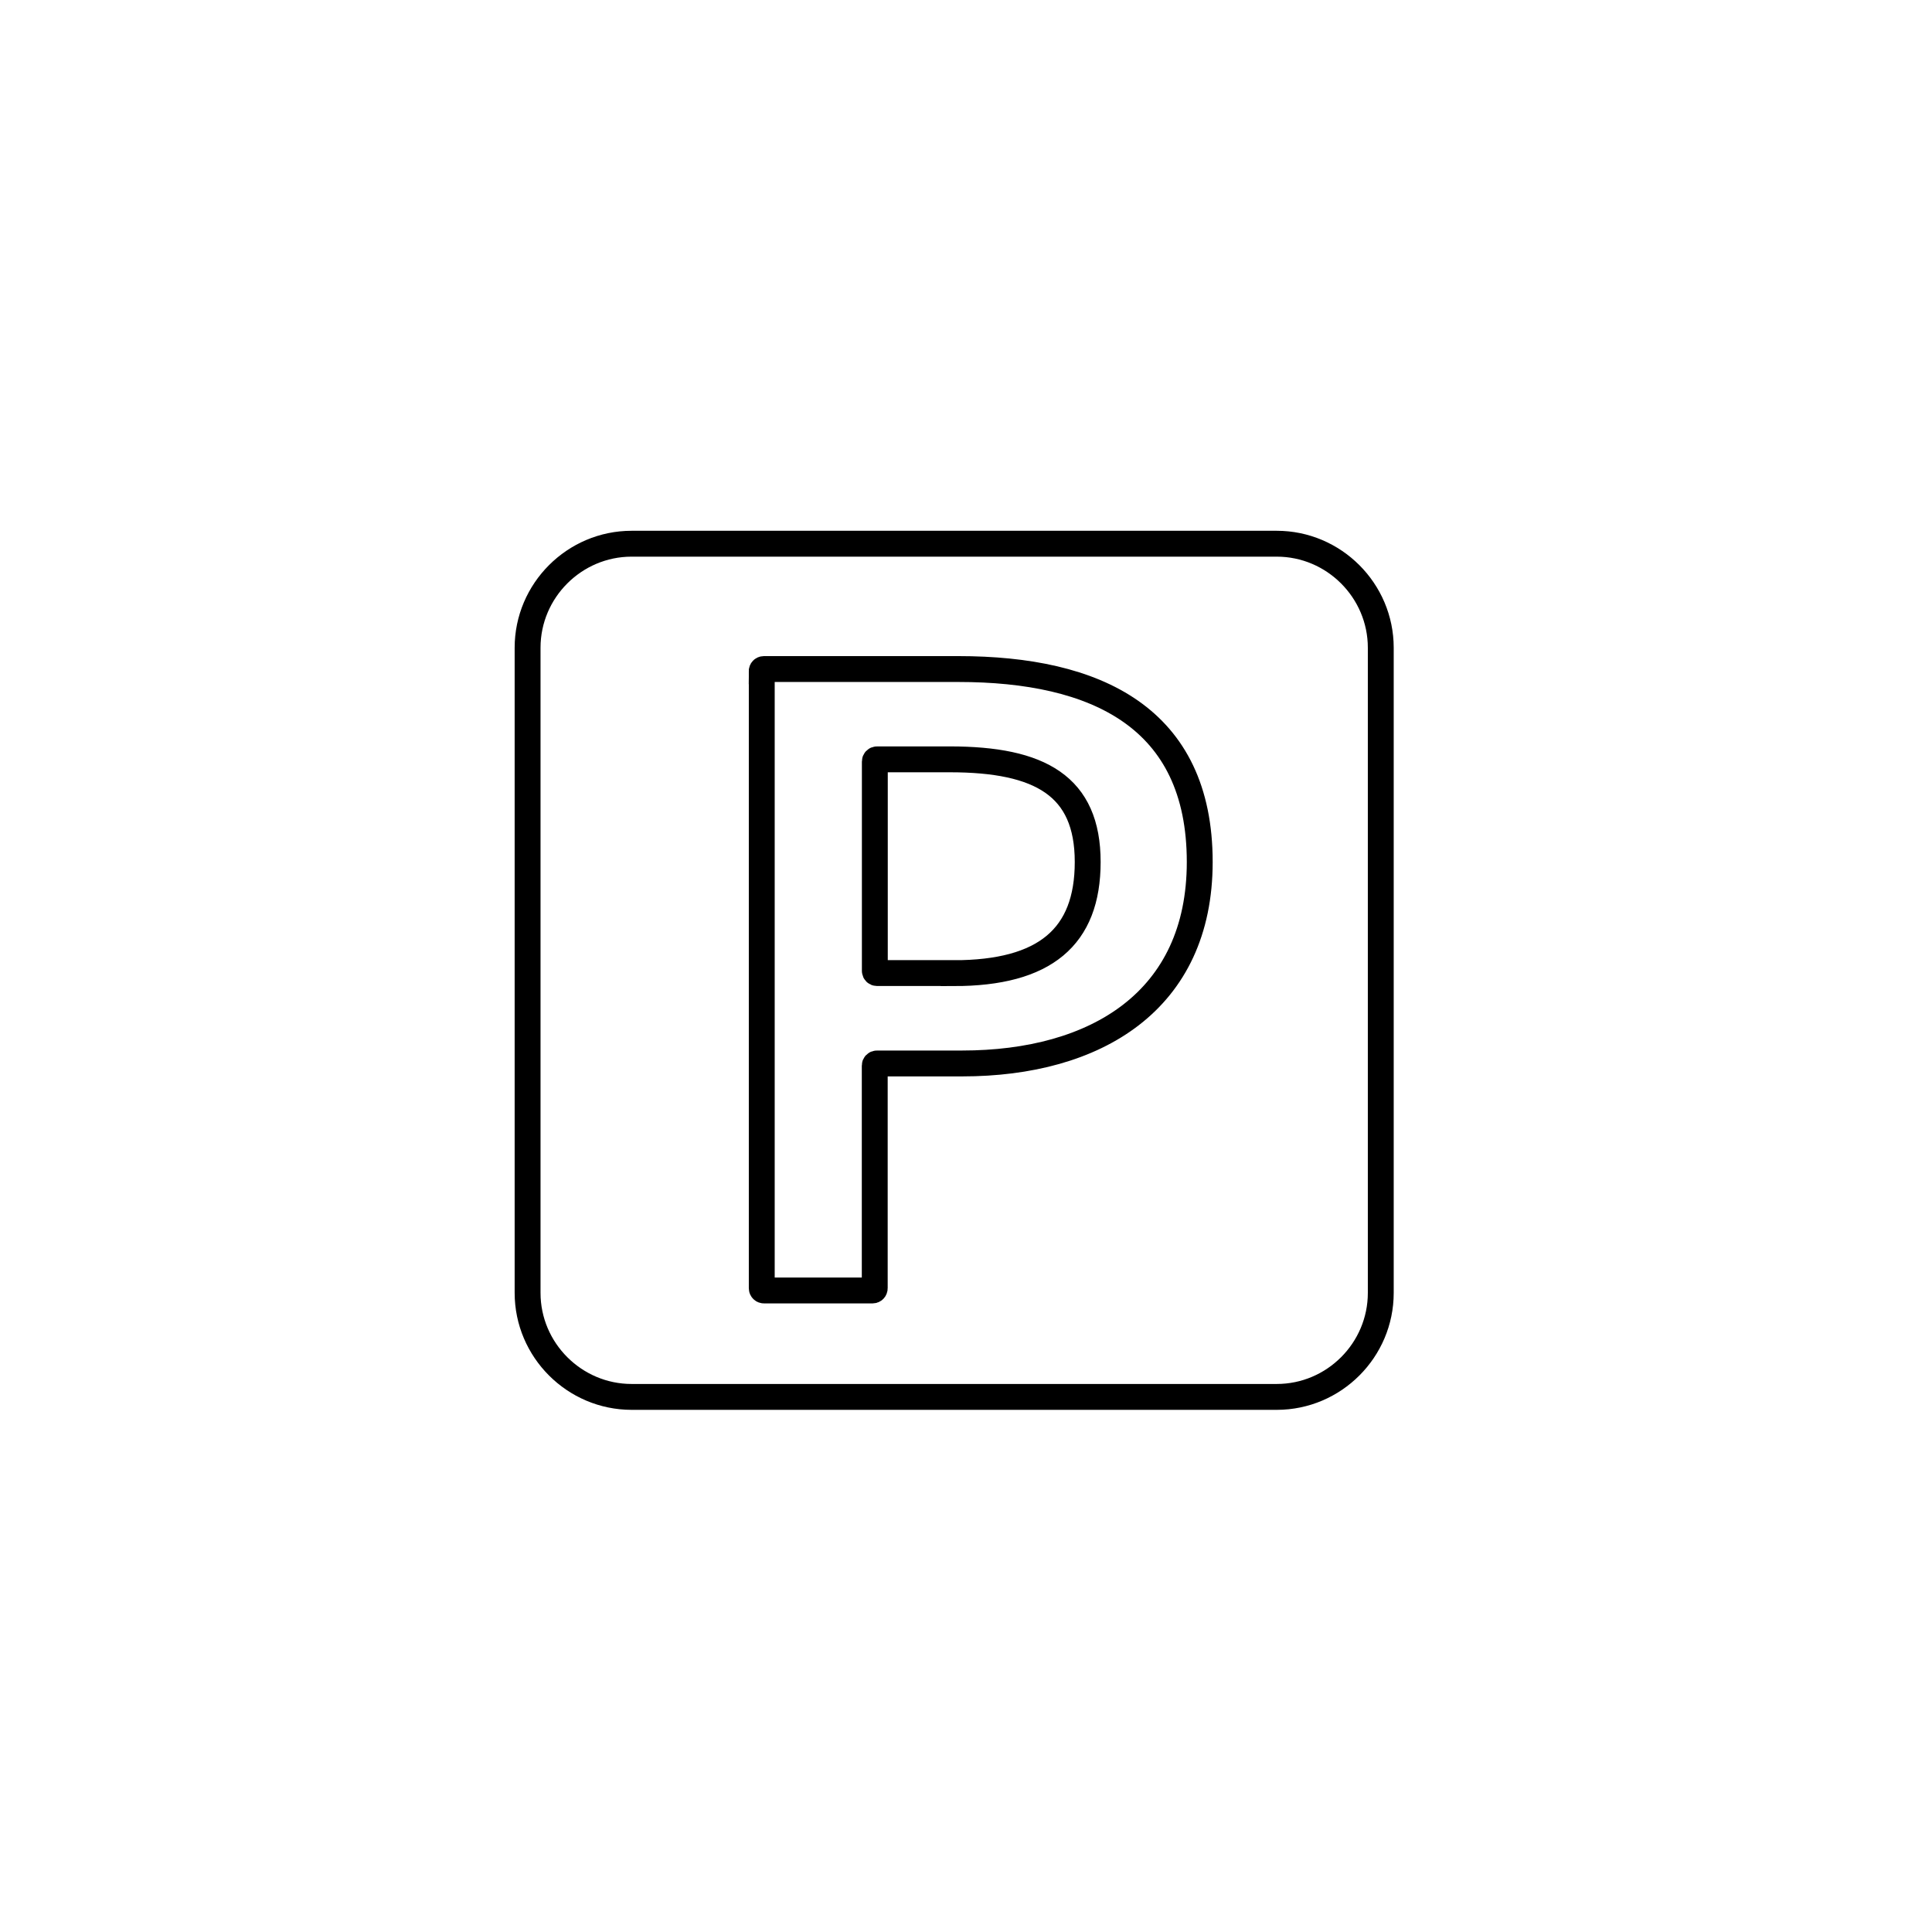<svg xmlns="http://www.w3.org/2000/svg" xmlns:xlink="http://www.w3.org/1999/xlink" viewBox="0 0 224 224" style="enable-background:new 0 0 224 224"><style>.st0{display:none}.st1{display:inline}.st2{fill:#fff}.st3{fill:none;stroke:#000;stroke-width:3;stroke-linecap:round;stroke-miterlimit:10}.st4{fill:none;stroke:#000;stroke-width:3;stroke-miterlimit:10}.st5{fill:none;stroke:#000;stroke-width:3;stroke-linecap:round}.st6{fill:none;stroke:#000;stroke-width:3;stroke-linejoin:round;stroke-miterlimit:10}.st7{fill:none;stroke:#1d1d1b;stroke-width:3;stroke-miterlimit:10}.st8{fill:none;stroke:#000;stroke-width:4.534;stroke-linecap:round}.st9{fill:none;stroke:#1d1d1b;stroke-width:2.825;stroke-miterlimit:10}.st10{fill:none;stroke:#000;stroke-width:3.068;stroke-linecap:round}.st11{fill:none;stroke:#000;stroke-width:3}</style><g id="Rahmen" class="st0"><g class="st1"><circle class="st2" cx="112" cy="112" r="111.88"/><path d="M112 .25c29.85.0 57.91 11.62 79.02 32.73 21.11 21.11 32.73 49.17 32.73 79.02s-11.62 57.91-32.73 79.02c-21.11 21.11-49.17 32.73-79.02 32.73s-57.91-11.62-79.02-32.73C11.87 169.91.25 141.85.25 112s11.62-57.91 32.73-79.02C54.09 11.87 82.15.25 112 .25M112 0C50.14.0.0 50.14.0 112s50.14 112 112 112 112-50.14 112-112S173.86.0 112 0z"/></g></g><g id="Hilfslinien" class="st0"/><g id="Ernährungsbratung"/><g id="Mineralgetränke"/><g id="Fitness_Bar"/><g id="Wellness"/><g id="Sauna"/><g id="Live_Übertragung"/><g id="WLAN"/><g id="Parkplätze"><g><g><path class="st11" d="M88.31 77.82c0-.14.11-.25.25-.25h22.55c15.98.0 27.99 5.62 27.99 22.37.0 16.09-12.01 23.36-27.55 23.36h-9.88c-.14.0-.25.11-.25.25v25.82c0 .14-.11.25-.25.25h-12.6c-.14.0-.25-.11-.25-.25V77.82zm22.26 35.01c10.58.0 15.54-4.19 15.54-12.89.0-8.82-5.51-11.9-15.98-11.9h-8.45c-.14.0-.25.11-.25.25v24.28c0 .14.11.25.25.25H110.57z"/></g><path class="st11" d="M148.03 161.96h-74.8c-6.63.0-12.06-5.43-12.06-12.06V75.1c0-6.63 5.43-12.06 12.06-12.06h74.8c6.63.0 12.06 5.43 12.06 12.06v74.8C160.09 156.53 154.67 161.96 148.03 161.96z"/></g></g></svg>